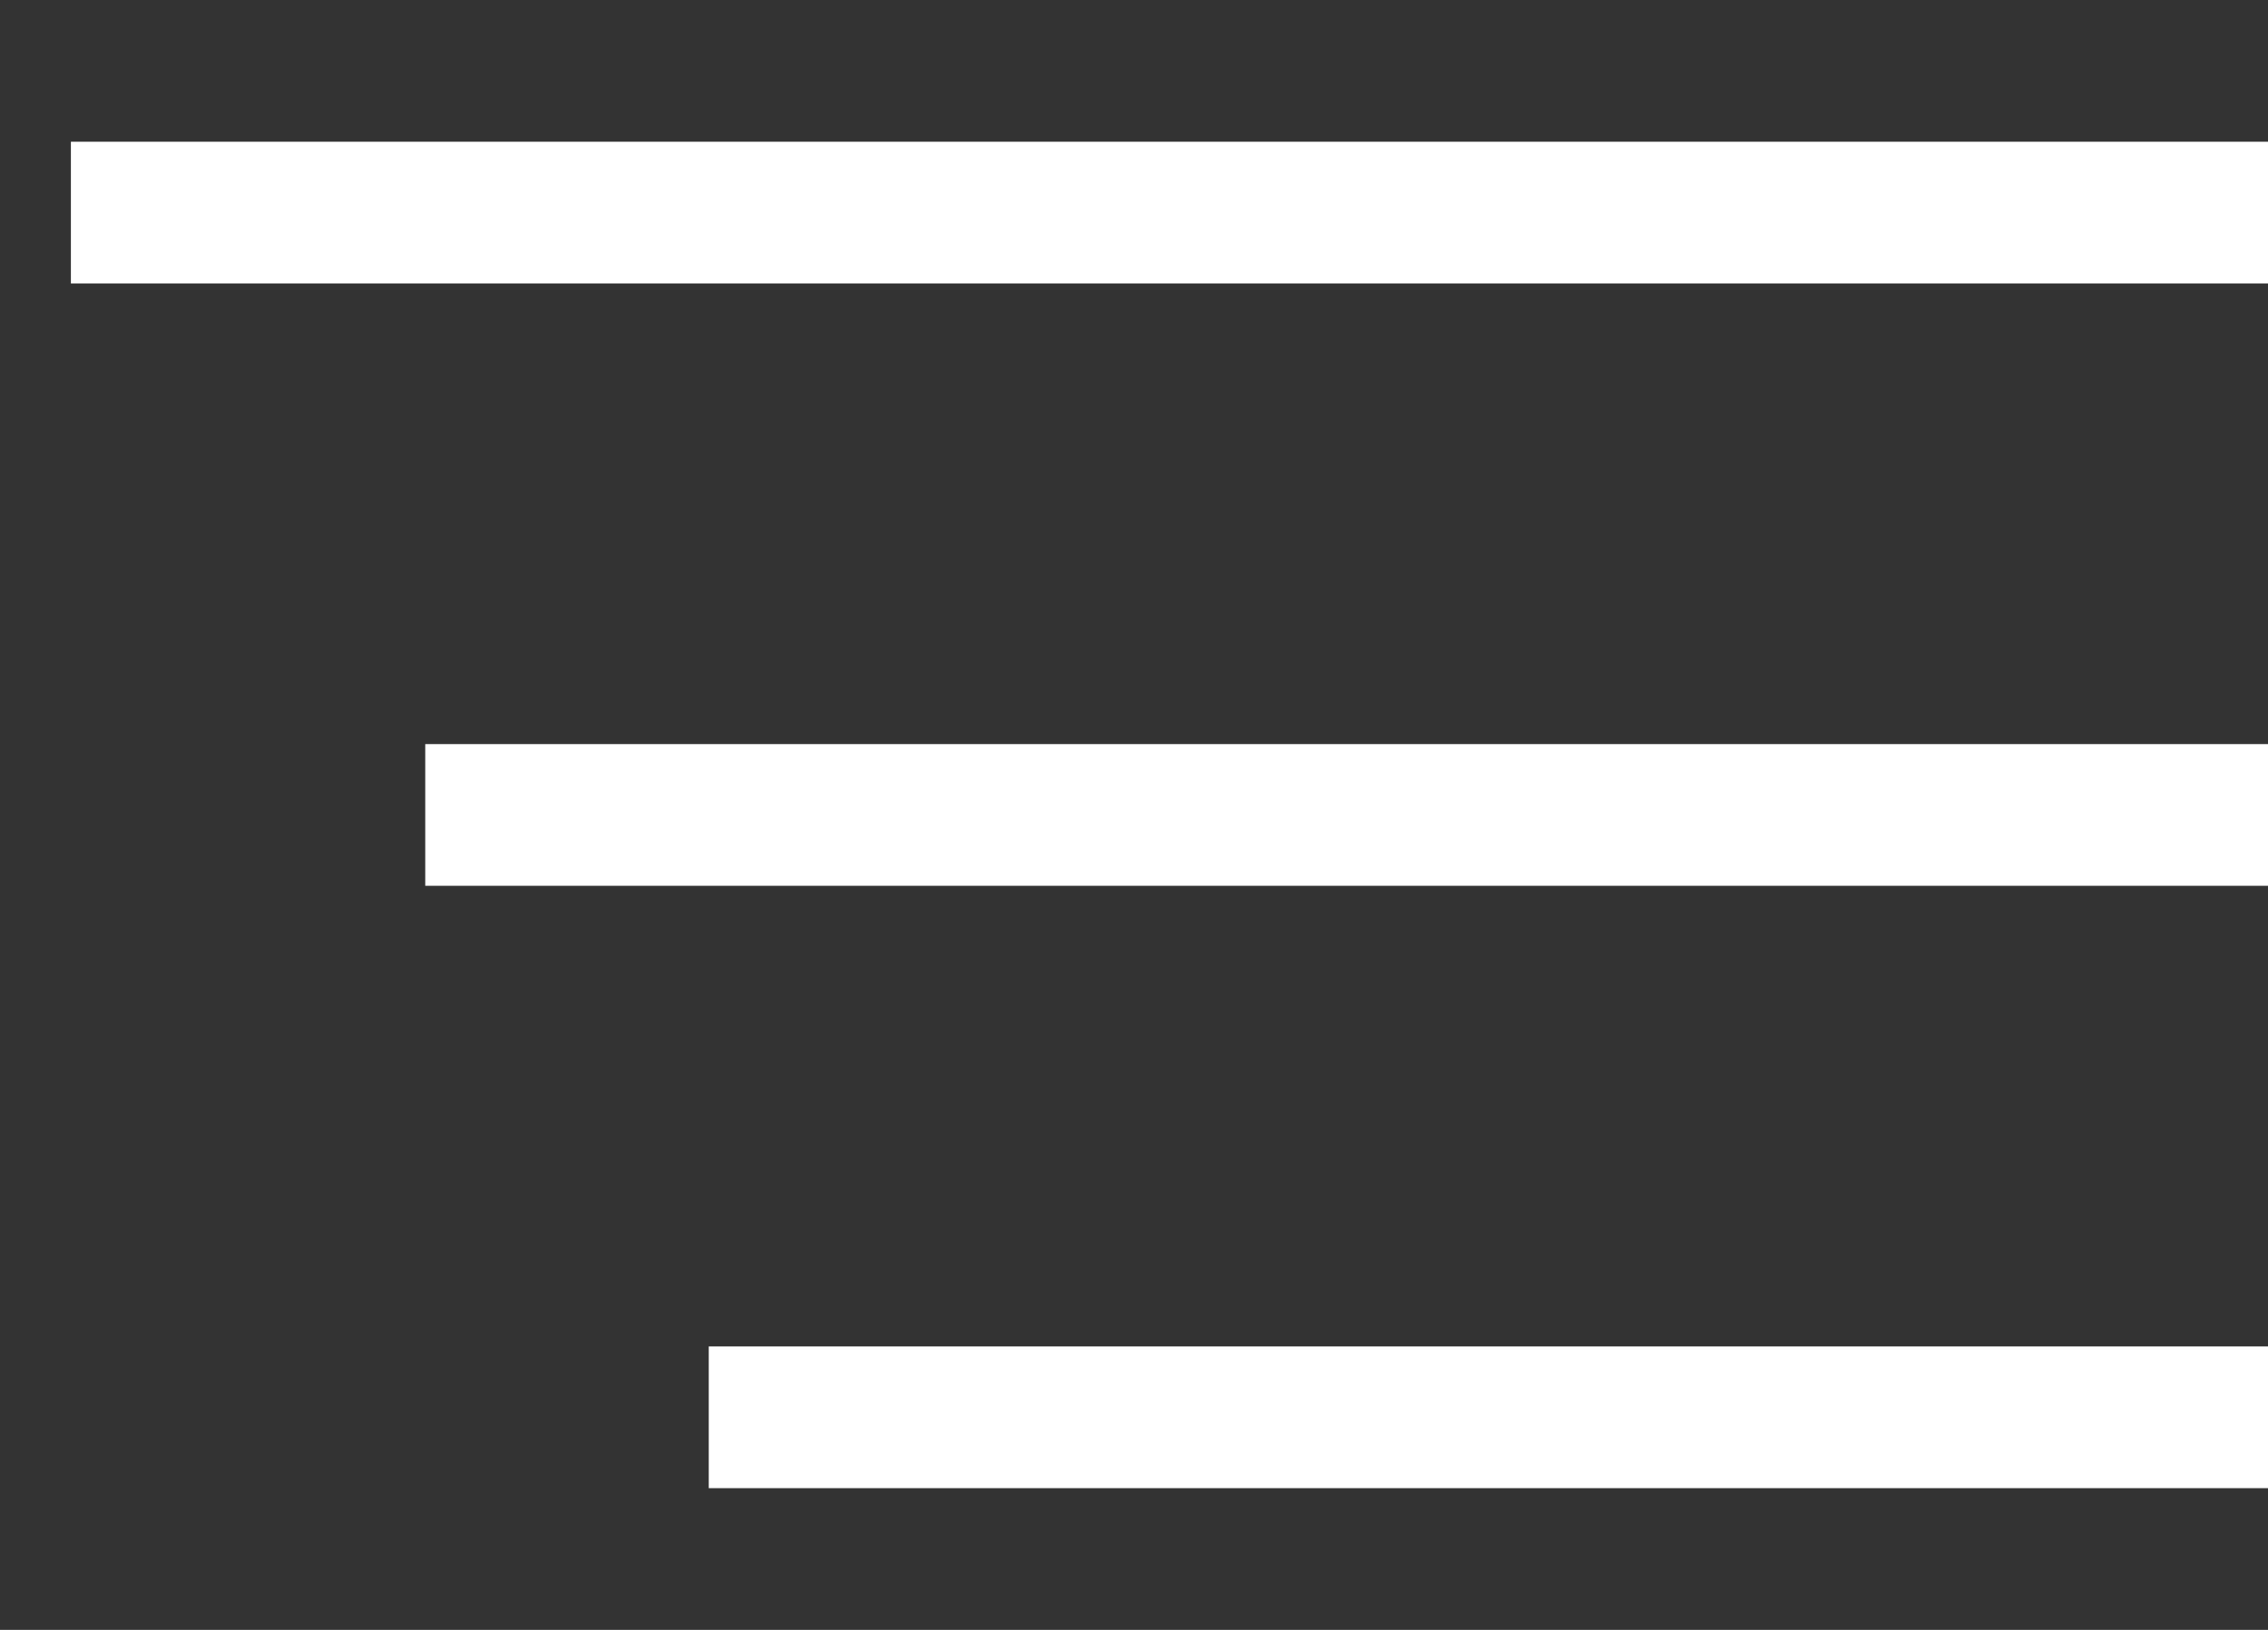 <?xml version="1.0" encoding="utf-8"?>
<!-- Generator: Adobe Illustrator 25.4.1, SVG Export Plug-In . SVG Version: 6.00 Build 0)  -->
<svg version="1.1" id="buger" xmlns="http://www.w3.org/2000/svg" xmlns:xlink="http://www.w3.org/1999/xlink" x="0px" y="0px"
	 viewBox="0 0 64 46" style="enable-background:new 0 0 64 46;" xml:space="preserve">
<rect x="0" y="0" width="64" height="46" fill="#333333" stroke="none"/>
<style type="text/css">
	.st0{fill:#FFFFFF;}
</style>
<path class="st0" d="M2,4h62v4H2V4z"/>
<path class="st0" d="M12,21h52v4H12V21z"/>
<path class="st0" d="M20,38h44v4H20V38z"/>
</svg>

